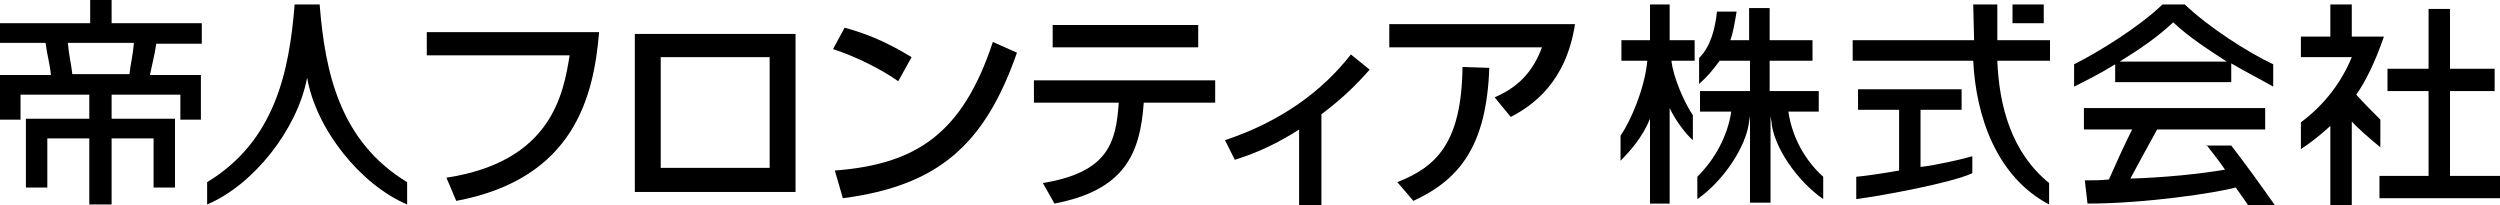 <?xml version="1.0" encoding="utf-8"?>
<!-- Generator: Adobe Illustrator 24.1.0, SVG Export Plug-In . SVG Version: 6.00 Build 0)  -->
<svg version="1.1" xmlns="http://www.w3.org/2000/svg" xmlns:xlink="http://www.w3.org/1999/xlink" x="0px" y="0px"
	 viewBox="0 0 280 23" style="enable-background:new 0 0 280 23;" xml:space="preserve">
<style type="text/css">
	.st0{fill:none;stroke:#DADADA;stroke-width:0.75;stroke-miterlimit:10;}
	.st1{opacity:0.6;fill:#FFFFFF;}
	.st2{fill:#FFFFFF;}
	.st3{fill:none;stroke:#FFFFFF;stroke-width:3;stroke-linecap:round;stroke-miterlimit:10;}
	.st4{fill:#DA0009;}
	.st5{fill:#EDEDED;}
	.st6{fill:none;stroke:#AFAFAF;stroke-width:0.75;stroke-miterlimit:10;}
	.st7{fill:#555555;}
	.st8{fill:none;stroke:#C0C1C0;stroke-miterlimit:10;}
	.st9{fill:#F1F1F1;}
	.st10{fill:none;stroke:#868786;stroke-miterlimit:10;}
	.st11{fill:none;stroke:#CECECE;stroke-width:0.75;stroke-miterlimit:10;}
	.st12{fill:#E60012;}
	.st13{fill:#868786;}
	.st14{fill:none;stroke:#FFFFFF;stroke-miterlimit:10;}
	.st15{fill:none;stroke:#FFFFFF;stroke-width:3;stroke-miterlimit:10;}
	.st16{fill:none;stroke:#FFFFFF;stroke-width:10.709;stroke-linecap:round;stroke-miterlimit:10;}
	.st17{fill:none;stroke:#FFFFFF;stroke-width:3.374;stroke-linecap:round;stroke-miterlimit:10;}
</style>
<g id="レイヤー_2">
</g>
<g id="レイヤー_1">
	<g>
		<path d="M189.8,6.8V4.5H187v-4h-2.2v4h-3.2v2.3h2.9c-0.3,3.2-1.9,6.8-3,8.4v2.8c1.1-1.1,2.5-2.7,3.3-4.7v9.5h2.2V12.1
			c0.7,1.5,1.9,3,2.6,3.6v-2.8c-0.9-1.3-2.2-4.2-2.4-6.1H189.8"/>
		<path d="M200.3,12.5h3.4v-2.3h-5.5V6.8h4.8V4.5h-4.8V0.9h-2.3v3.6h-2.1c0.3-0.8,0.5-2,0.7-3.2h-2.2c-0.2,1.9-0.7,3.9-2,5.2v2.9
			c0.9-0.8,1.5-1.5,2.3-2.6h3.4v3.4h-5.6v2.3h3.5c-0.4,2.7-1.8,5.3-3.8,7.3v2.5c2.9-2,5.5-5.9,5.8-8.7l0.1-0.6h0v9.7h2.3l0-9.7h0
			l0.1,0.6c0.2,2.8,2.9,6.7,5.8,8.7v-2.5C202.1,17.9,200.7,15.3,200.3,12.5"/>
		<path d="M215.1,12.3h4.6V10h-11.6v2.3h4.6v6.8c-1.7,0.3-3.7,0.6-4.8,0.7v2.5c3-0.4,10.6-1.8,13-2.9v-1.9c-1.4,0.4-4.1,1-5.8,1.2
			V12.3"/>
		<path d="M229.5,20.5c-4.2-3.4-5.6-8.6-5.8-13.7h5.9V4.5h-5.9v-4H221l0.1,4h-13.6v2.3H221c0.3,6.2,2.6,13,8.5,16.1V20.5"/>
		<path d="M247.1,16.2c0.7,0.9,1.5,1.9,2.1,2.8c-2.9,0.5-7,0.9-10.6,1c0.8-1.5,1.9-3.5,3-5.5h12.1v-2.4h-20.3v2.4h5.4
			c-1,2-1.8,3.8-2.6,5.6c-0.9,0.1-1.9,0.1-2.7,0.1l0.3,2.6c6.5,0,14.4-1.2,16.6-1.8c0.5,0.7,1,1.4,1.4,2h3c-1.4-2-3.5-4.9-4.9-6.7
			H247.1"/>
		<path d="M244.7,0.5h-2.5c-2.6,2.5-7.1,5.3-9.9,6.7v2.5c1.4-0.7,3-1.5,4.6-2.5l0,2h13l0-2.1c1.7,1,3.3,1.8,4.7,2.6V7.2
			C251.8,5.9,247.3,3,244.7,0.5 M237.4,6.9c2.1-1.3,4.2-2.7,6-4.4c1.8,1.7,4,3.1,6,4.4H237.4z"/>
		<polygon points="274.4,19.7 274.4,10.2 279.4,10.2 279.4,7.7 274.4,7.7 274.4,1 272,1 272,7.7 267.4,7.7 267.4,10.2 272,10.2 
			272,19.7 266.5,19.7 266.5,22.2 280,22.2 280,19.7 		"/>
		<path d="M263.9,10.6c1-1.4,2.1-3.6,3.1-6.5h-3.6V0.5H261v3.6h-3.3v2.3h5.7c-1.1,2.7-3,5.3-5.7,7.3v3c1.2-0.8,2.1-1.5,3.3-2.6v8.9
			h2.4v-9.4c0.7,0.8,2,1.9,3.2,2.9v-3.1C265.9,12.7,264.7,11.5,263.9,10.6"/>
		<path d="M35.8,0.5H33c-0.6,7.5-2.2,15.3-9.8,19.9v2.5c5.2-2.2,10.1-8.4,11.2-14.2h0c1,5.8,6,12,11.2,14.2v-2.5
			C38,15.8,36.4,8,35.8,0.5"/>
		<path d="M10,22.9v-7.4H5.3V21H2.9v-7.7H10v-2.7H2.3v2.8H0v-5h5.7C5.6,7.2,5.3,6.3,5.1,4.8H0V2.6h10.1V0h2.4v2.6h10.1v2.3h-5.1
			c-0.2,1.4-0.5,2.4-0.7,3.5h5.7v5h-2.3v-2.8h-7.7v2.7h7.1V21h-2.4v-5.5h-4.7v7.4H10 M14.5,8.3c0.1-1,0.4-2.2,0.5-3.5H7.6
			C7.7,6.1,8,7.3,8.1,8.3H14.5z"/>
		<path d="M67.1,3.6c-0.6,7.1-2.7,16.4-16,18.9l-1.1-2.6c11.8-1.8,13.1-9.4,13.8-13.7h-16V3.6H67.1z"/>
		<path d="M89.1,21.5h-18V3.8h18V21.5z M86.1,6.4H74v12.4h12.2V6.4z"/>
		<path d="M100.6,9.1c-1.8-1.3-4.8-2.8-7.3-3.6l1.3-2.4c2.1,0.6,4.2,1.3,7.5,3.3L100.6,9.1z M93.5,19.1c9.1-0.7,14.3-4.1,17.7-14.4
			l2.7,1.2c-3.6,10.3-8.8,14.9-19.5,16.3L93.5,19.1z"/>
		<path d="M136.1,9v2.5h-8c-0.4,5.8-2.2,9.8-10,11.3l-1.3-2.3c7.3-1.2,8.2-4.5,8.5-9h-9.5V9H136.1z M134.2,5.3h-16.3V2.8h16.3V5.3z"
			/>
		<path d="M148,23h-2.5v-8.5c-3.4,2.2-6,3-7.2,3.4l-1.1-2.2c6.3-2.1,10.9-5.5,14.1-9.6l2.1,1.7c-1.5,1.7-2.9,3.1-5.4,5V23z"/>
		<path d="M176.4,2.7c-1,6.5-4.7,9.1-7.2,10.4l-1.8-2.2c1.6-0.7,4-2,5.3-5.6h-17.1V2.7H176.4z M156.5,20.4c4.3-1.7,7.2-4.3,7.3-12.9
			l3,0.1c-0.3,8.7-3.3,12.5-8.5,14.9L156.5,20.4z"/>
		<rect x="225.4" y="0.5" width="3.5" height="2.1"/>
	</g>
</g>
</svg>
